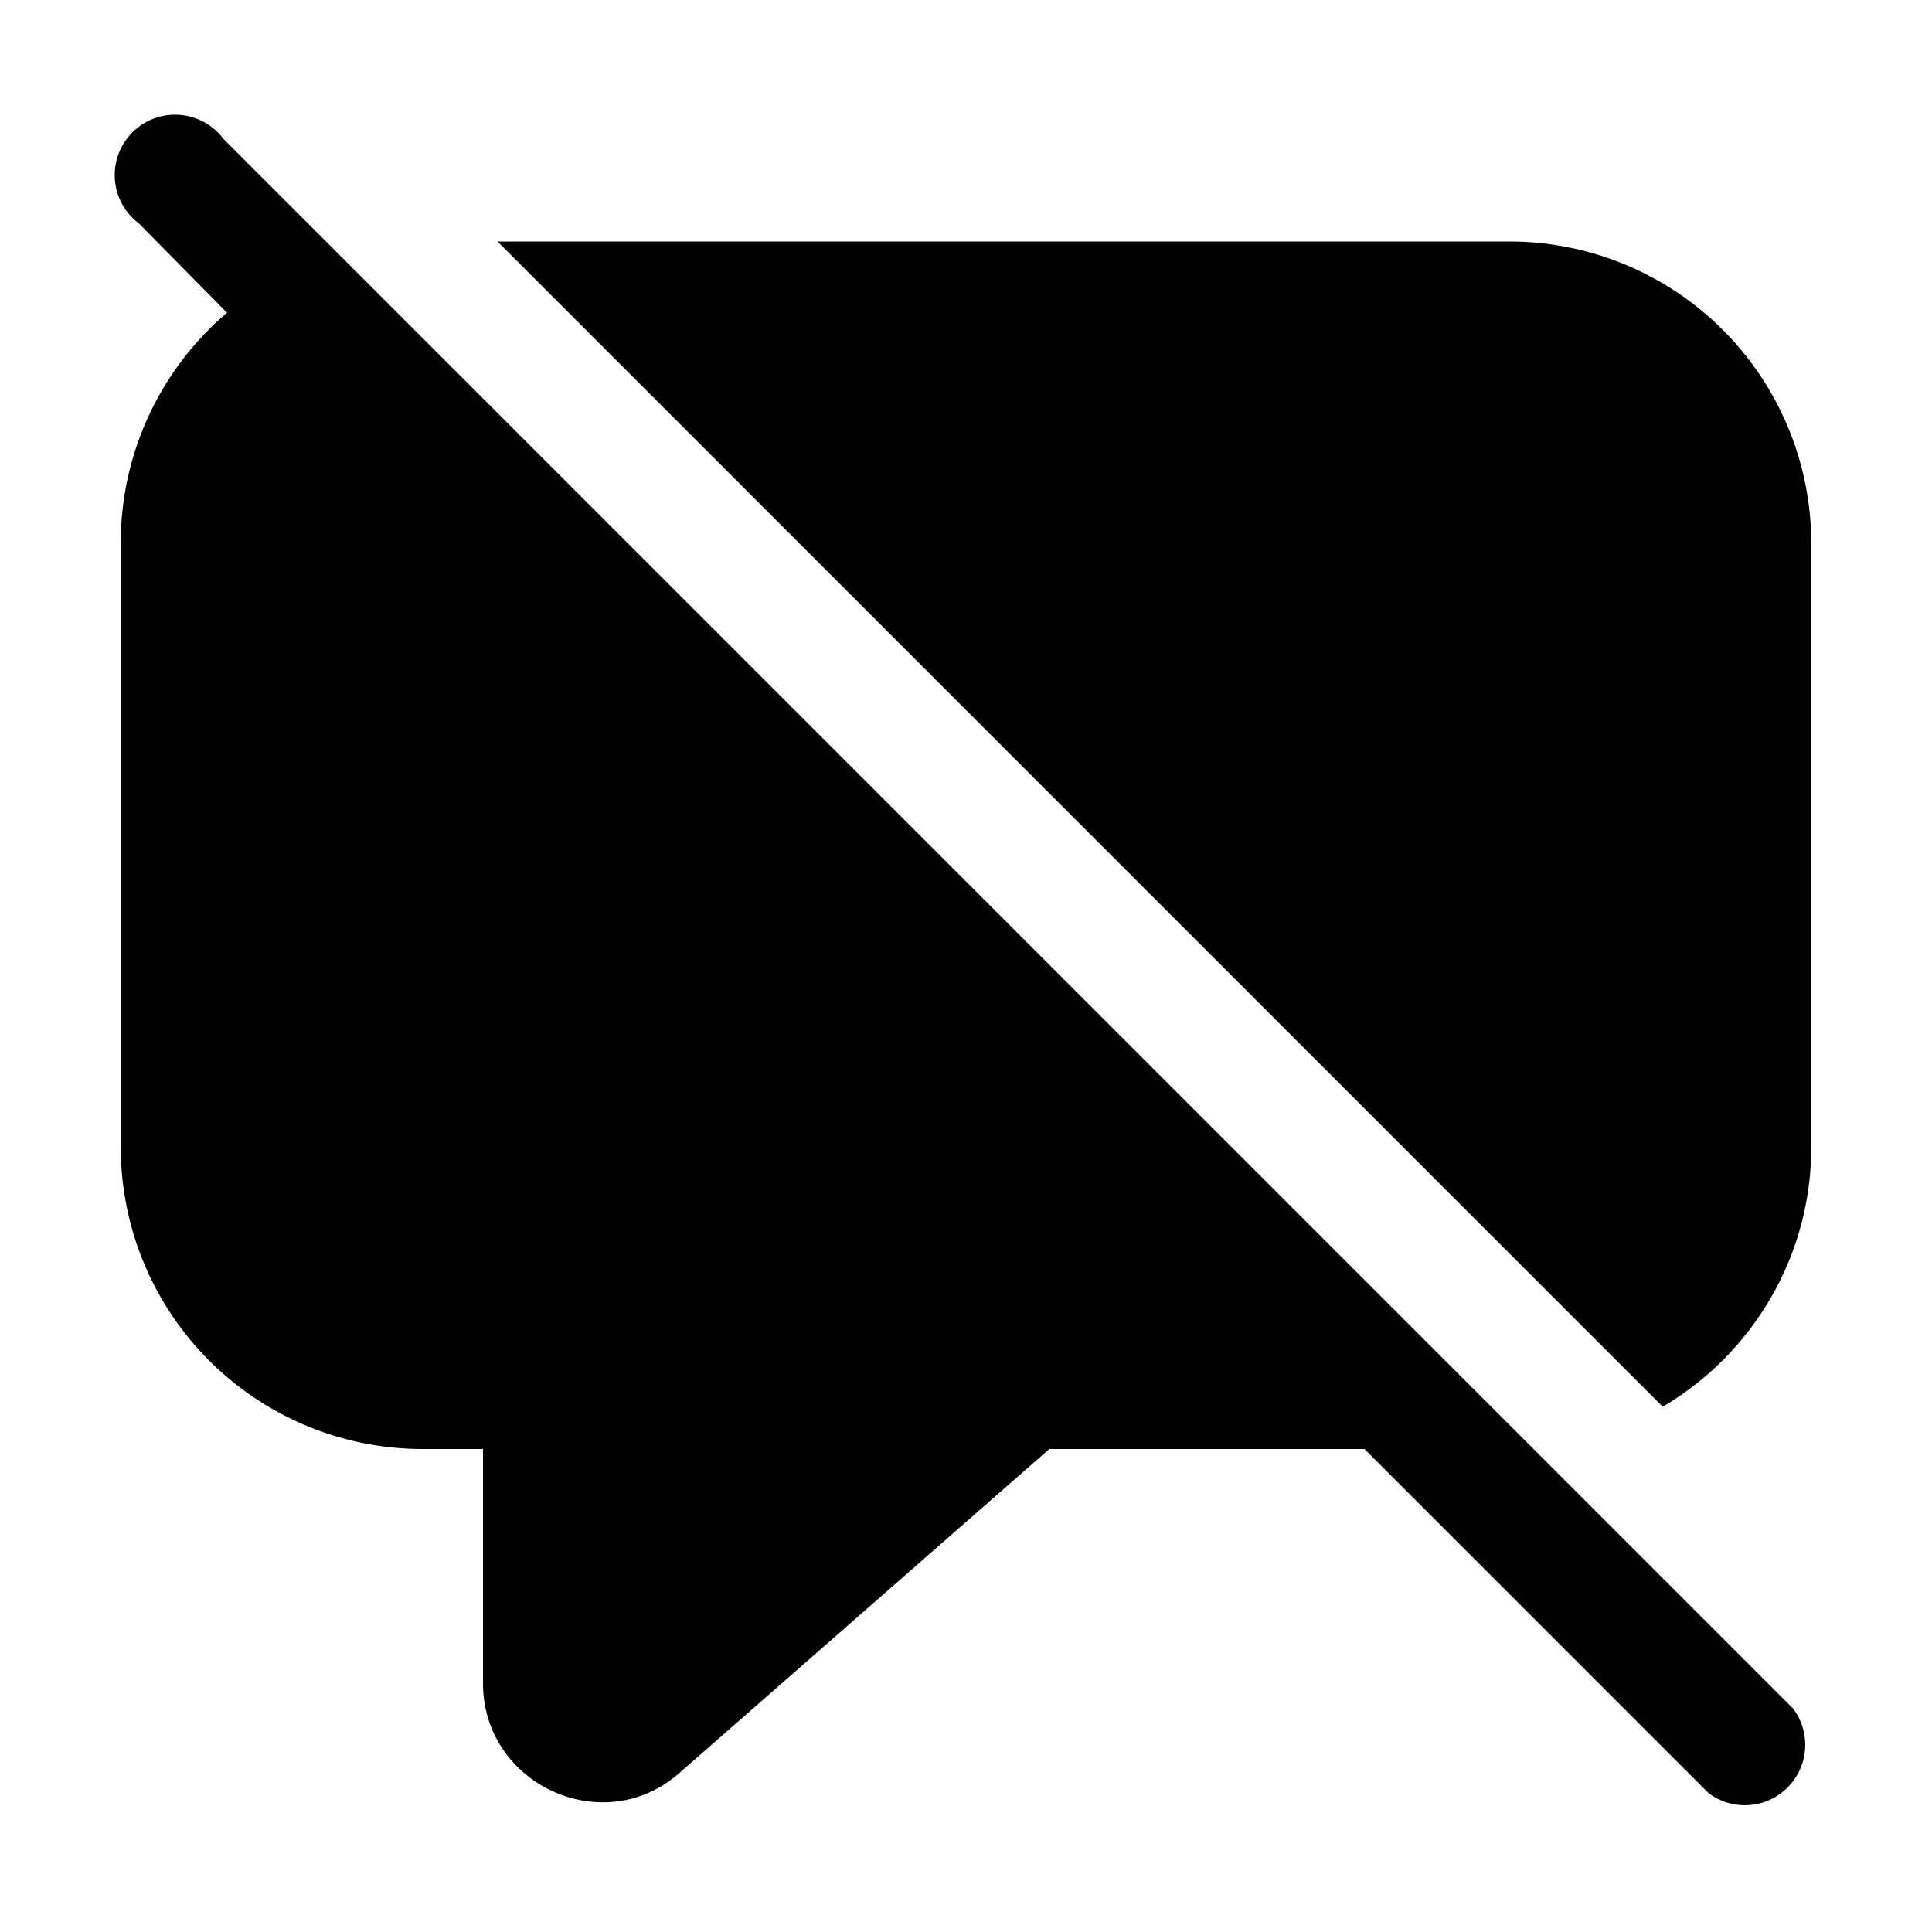 <svg width="16" height="16" viewBox="0 0 16 16" xmlns="http://www.w3.org/2000/svg"><path d="m11.3 12 2.85 2.85a.5.5 0 0 0 .7-.7l-13-13a.5.5 0 1 0-.7.7l.73.74A2.5 2.5 0 0 0 1 4.5v5A2.5 2.5 0 0 0 3.5 12H4v1.94c0 .84 1 1.3 1.63.74L8.69 12h2.6ZM15 9.5c0 .92-.5 1.72-1.23 2.15L4.12 2h8.38A2.5 2.5 0 0 1 15 4.5v5Z"/></svg>